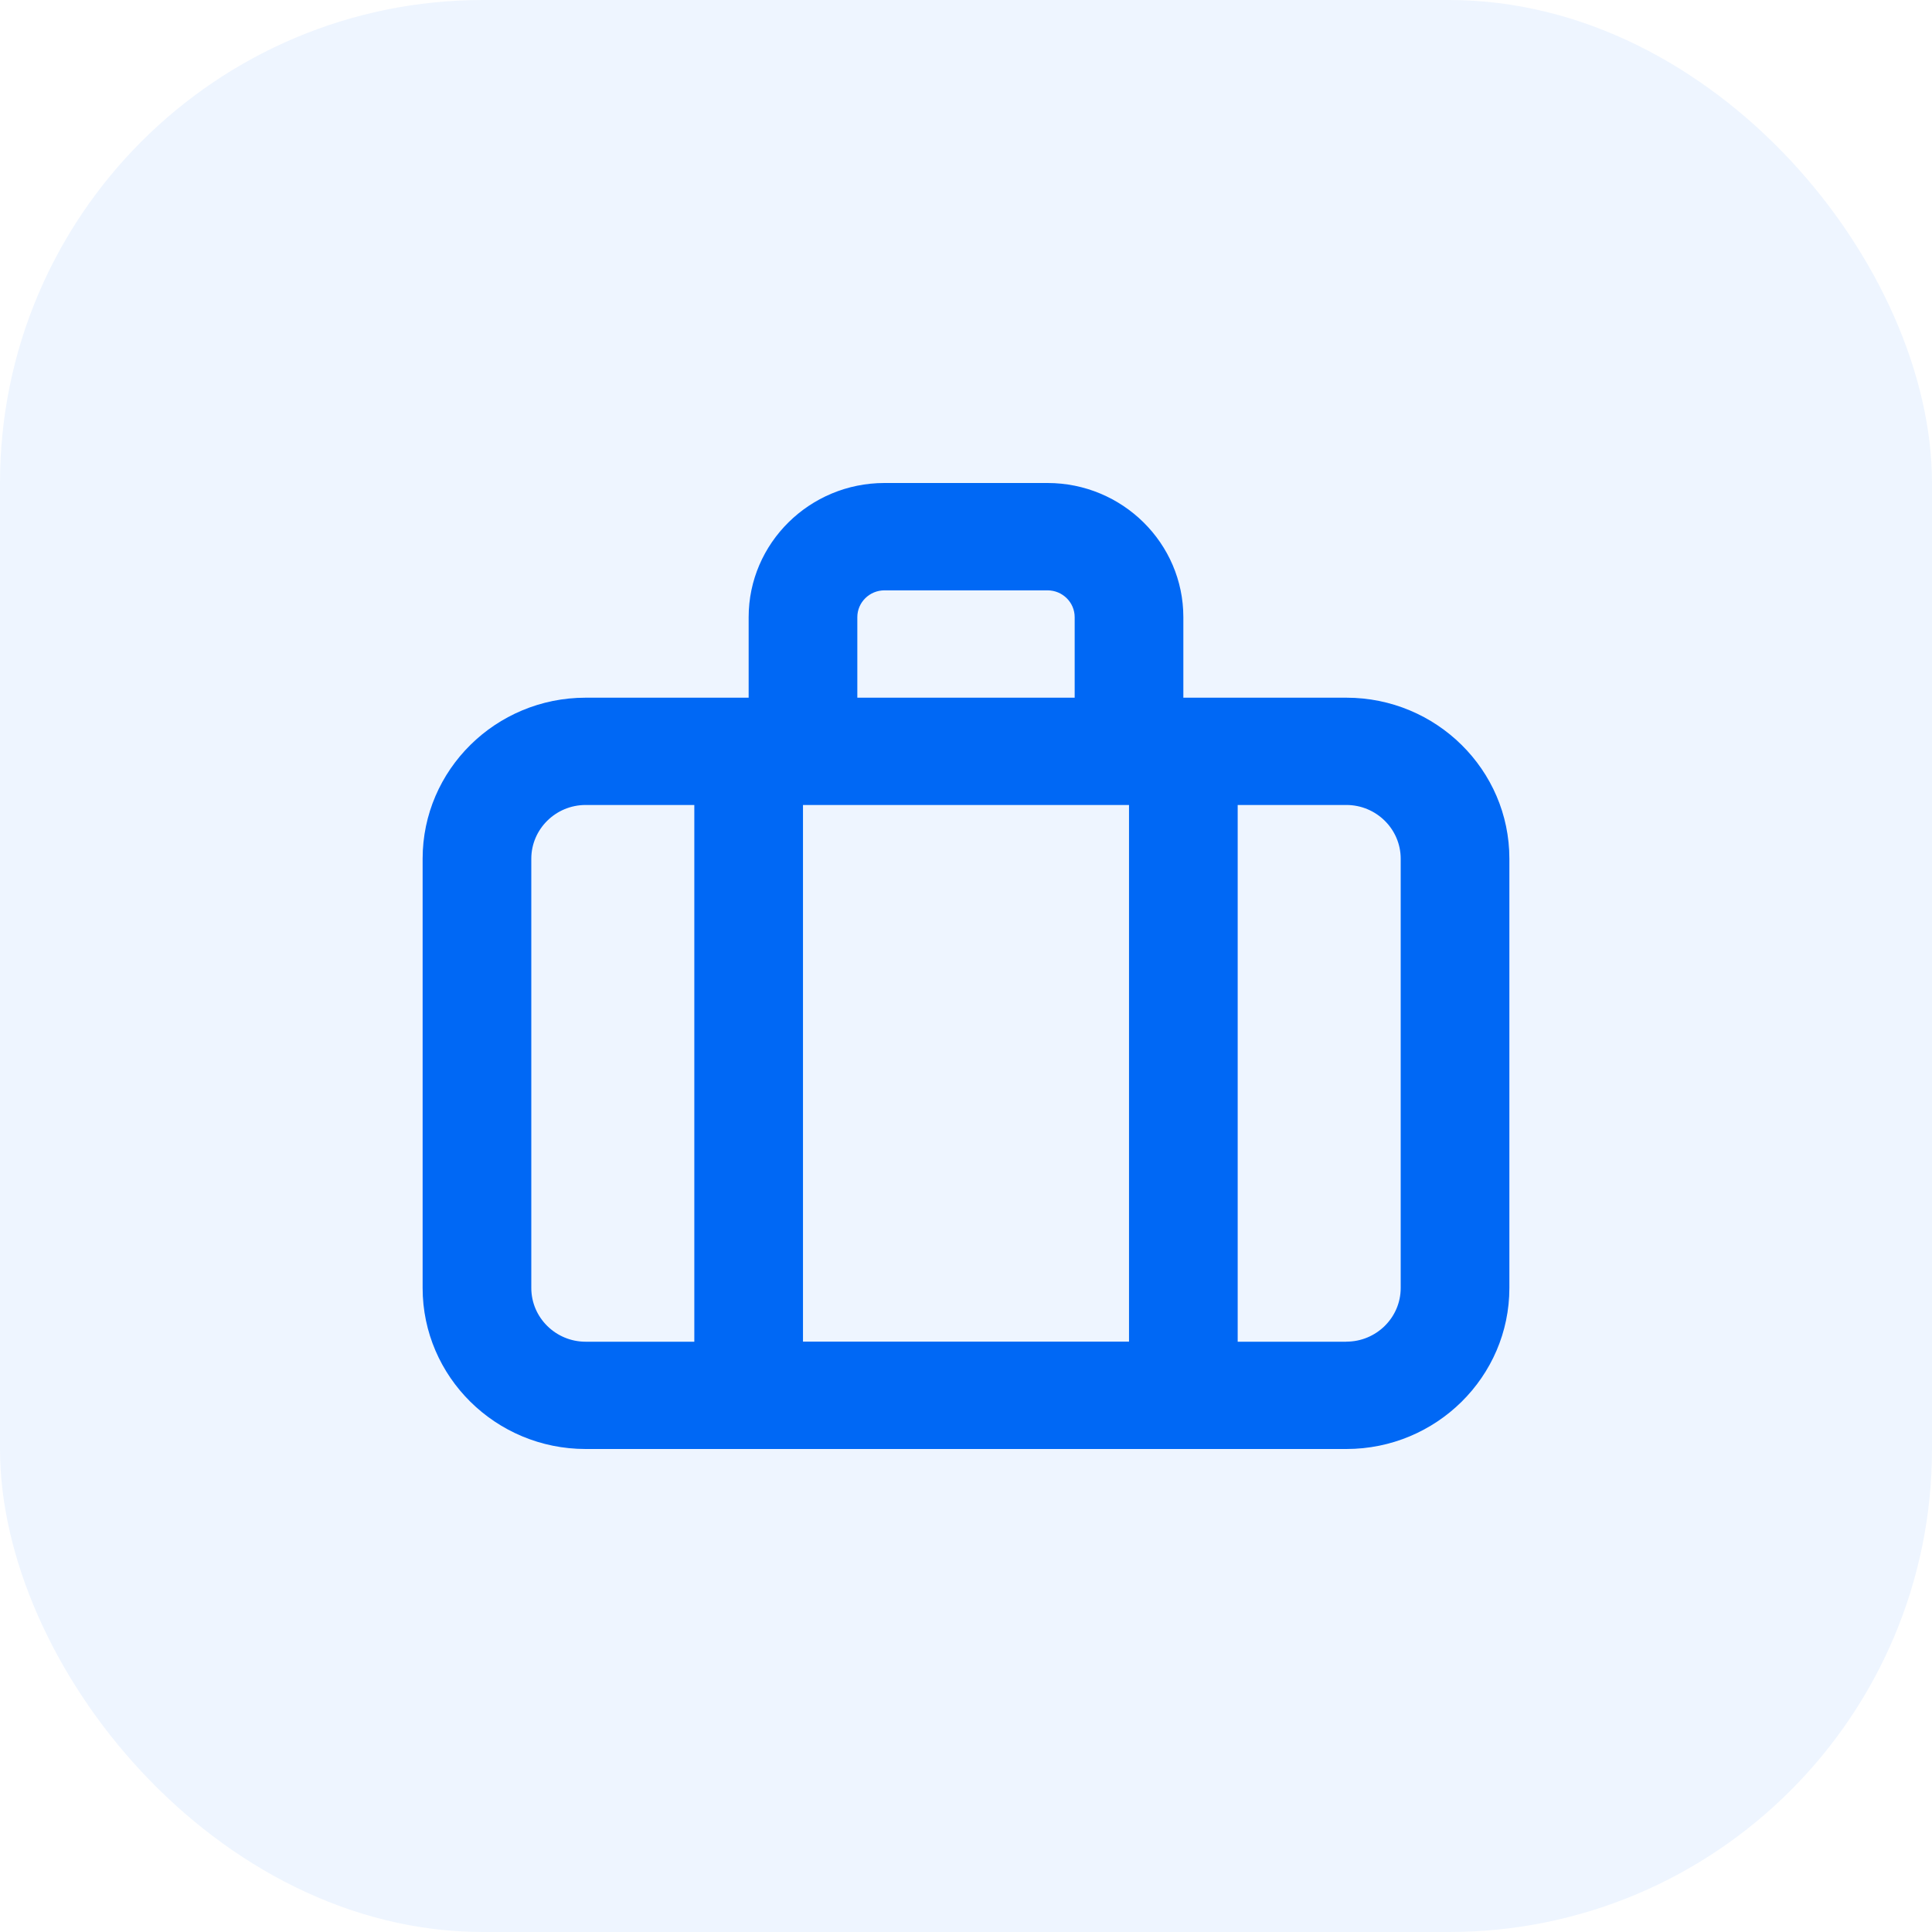 <svg xmlns="http://www.w3.org/2000/svg" width="32" height="32" fill="none" viewBox="0 0 32 32">
    <rect width="32" height="32" fill="#0068F5" fill-opacity=".07" rx="8"/>
    <path fill="#0068F5" fill-rule="evenodd" d="M19.6 11.556h2.7c1.489 0 2.7 1.196 2.7 2.666v7.111C25 22.803 23.789 24 22.3 24H9.7C8.211 24 7 22.804 7 21.333v-7.11c0-1.471 1.211-2.667 2.7-2.667h2.7v-1.334C12.4 8.997 13.41 8 14.65 8h2.7c1.24 0 2.25.997 2.25 2.222v1.334zm-5.4-1.334c0-.245.202-.444.45-.444h2.7c.248 0 .45.199.45.444v1.334h-3.6v-1.334zm-.9 12h5.4v-8.889h-5.4v8.89zm9 0c.496 0 .9-.399.9-.889v-7.11c0-.49-.404-.89-.9-.89h-1.8v8.89h1.8zm-13.5-.889v-7.11c0-.49.404-.89.9-.89h1.8v8.89H9.7c-.496 0-.9-.4-.9-.89z" clip-rule="evenodd"/>
</svg>
